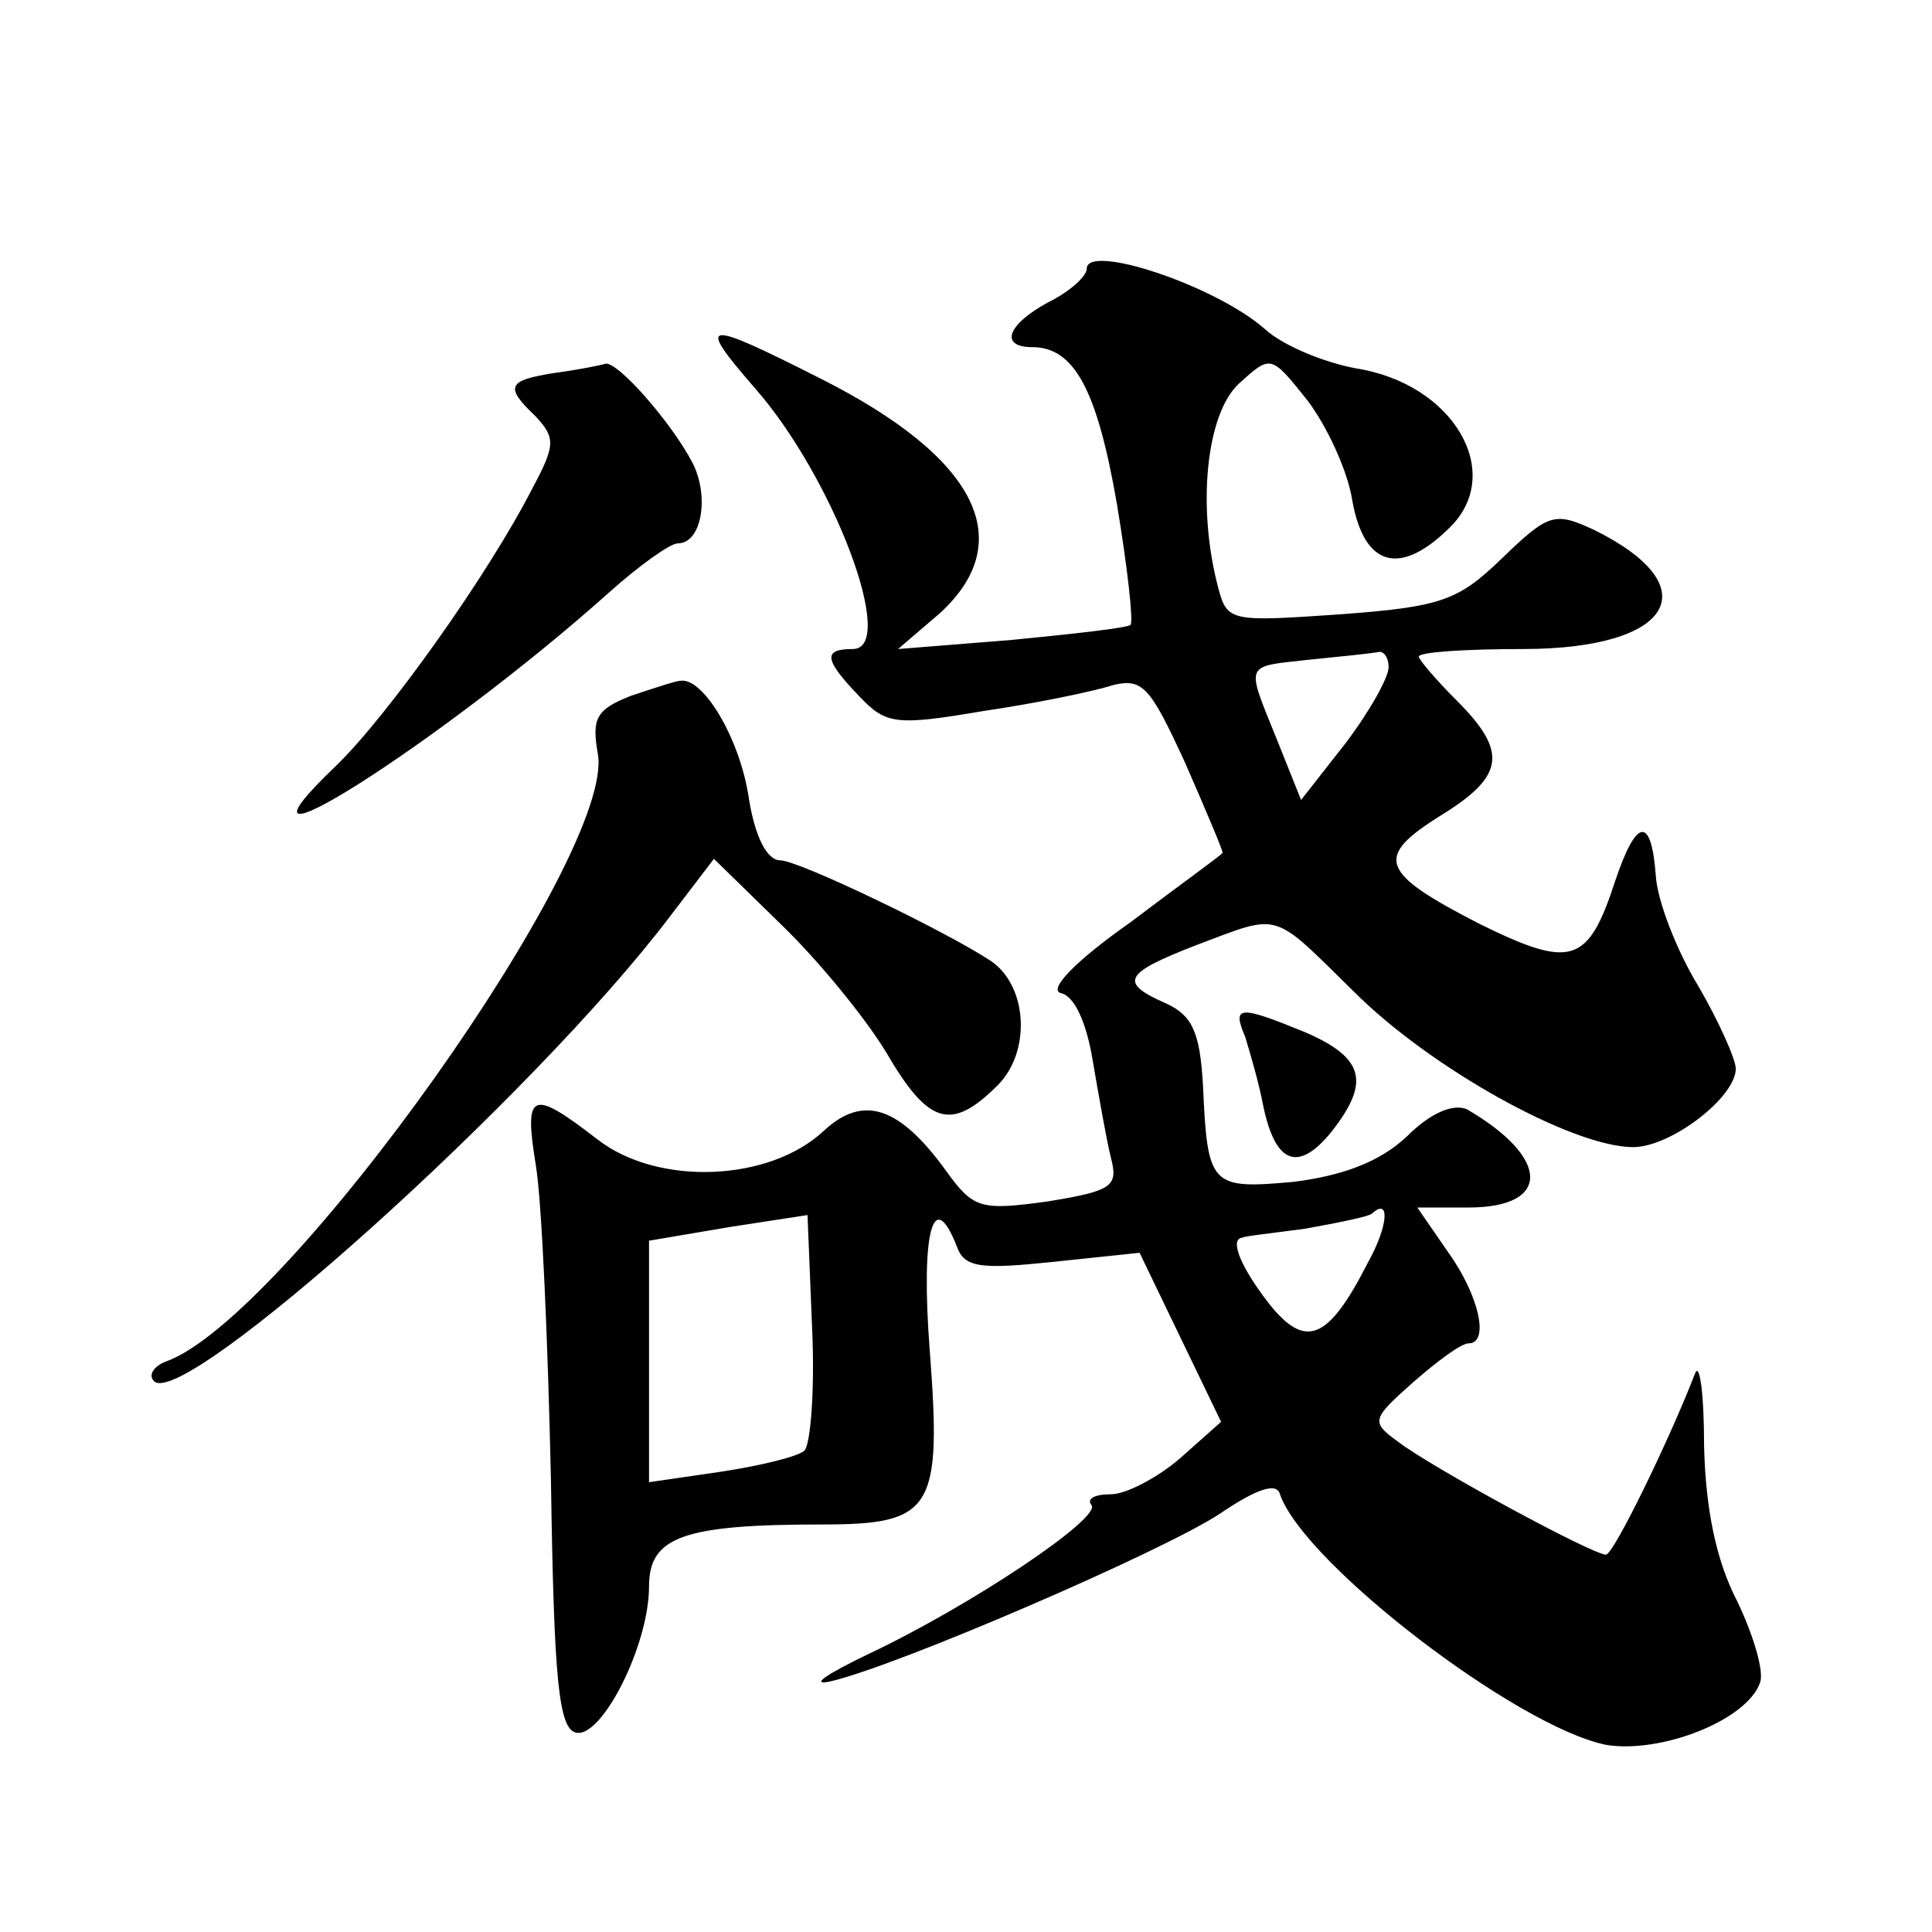 <?xml version="1.0" standalone="no"?>
<!DOCTYPE svg PUBLIC "-//W3C//DTD SVG 20010904//EN"
 "http://www.w3.org/TR/2001/REC-SVG-20010904/DTD/svg10.dtd">
<svg version="1.0" xmlns="http://www.w3.org/2000/svg"
 width="128pt" height="128pt" viewBox="0 0 128 128"
 preserveAspectRatio="xMidYMid meet">
<g transform="translate(0,128) scale(0.1,-0.1)"
fill="#0" stroke="none">
<path d="M720 1102 c0 -5 -11 -15 -25 -22 -28 -15 -33 -30 -11 -30 28 0 43 -29
56 -104 7 -42 11 -78 9 -80 -2 -2 -38 -6 -79 -10 l-75 -6 28 24 c52 48 24 103 -79
155 -79 40 -83 39 -44 -6 52 -59 95 -173 65 -173 -20 0 -19 -7 4 -31 18 -19 24
-20 83 -10 34 5 73 13 85 17 20 5 25 -1 48 -51 14 -32 25 -58 25 -60 0 -1 -28 -21
-61 -46 -37 -26 -55 -45 -46 -47 9 -2 17 -20 21 -45 4 -23 9 -52 12 -64 5 -19 1
-22 -42 -29 -44 -6 -49 -5 -67 20 -31 43 -55 51 -81 27 -36 -34 -110 -37 -150 -6
-44 34 -49 32 -41 -17 4 -24 8 -117 10 -208 2 -133 5 -166 17 -168 17 -3 48 58
48 97 0 33 23 41 115 41 73 0 79 10 71 115 -6 78 2 110 18 69 5 -14 16 -15 64 -10
l57 6 27 -56 27 -56 -27 -24 c-15 -13 -36 -24 -46 -24 -11 0 -16 -3 -13 -7 8 -8
-80 -67 -148 -99 -27 -13 -39 -21 -25 -18 44 10 220 86 258 111 25 17 38 21 40
13 16 -46 157 -154 216 -166 36 -6 93 16 102 41 3 7 -4 31 -15 54 -14 27 -21 61
-22 103 0 35 -3 56 -6 48 -17 -44 -54 -120 -59 -120 -9 0 -116 58 -138 75 -18 13
-17 15 10 39 16 14 32 26 37 26 14 0 7 32 -14 61 l-20 29 34 0 c55 0 54 33 -1 65
-9 4 -24 -2 -40 -18 -18 -17 -43 -26 -75 -30 -55 -5 -57 -3 -60 64 -2 35 -7 46
-24 54 -32 14 -29 20 20 39 56 21 49 23 104 -31 51 -51 145 -103 185 -103 25 0
68 33 68 52 0 6 -11 31 -25 55 -14 23 -27 56 -28 73 -3 40 -13 38 -27 -4 -18 -55
-29 -58 -90 -28 -66 34 -70 44 -25 72 42 26 44 42 10 76 -14 14 -25 27 -25 29 0
3 31 5 69 5 99 0 124 41 47 79 -26 12 -30 11 -61 -19 -29 -28 -40 -32 -107 -37
-73 -5 -75 -5 -81 18 -14 53 -8 115 14 135 21 19 21 19 45 -11 13 -17 27 -47 30
-67 8 -44 32 -50 65 -17 36 36 2 95 -63 105 -21 4 -48 15 -60 26 -33 29 -118 57
-118 40z m200 -264 c0 -7 -13 -30 -29 -51 l-29 -37 -16 40 c-21 52 -22 48 22 53
20 2 40 4 45 5 4 1 7 -4 7 -10z m-387 -519 c-4 -4 -29 -10 -55 -14 l-48 -7 0 80
0 80 53 9 52 8 3 -74 c2 -41 -1 -78 -5 -82z m373 124 c-26 -51 -41 -57 -65 -27
-18 23 -27 43 -18 44 1 1 20 3 42 6 22 4 42 8 44 10 12 11 11 -8 -3 -33z M368 1033
c-32 -5 -34 -9 -13 -29 13 -14 13 -19 -2 -47 -29 -57 -96 -151 -130 -184 -89 -85
68 14 180 114 20 18 41 33 46 33 16 0 21 31 10 53 -14 27 -50 68 -58 66 -3 -1 -18
-4 -33 -6z M418 819 c-23 -9 -26 -15 -22 -38 13 -66 -207 -375 -286 -403 -8 -3
-12 -9 -8 -13 19 -20 252 189 342 308 l29 38 44 -43 c25 -24 56 -62 70 -85 28 -48
43 -53 74 -22 22 22 20 65 -4 82 -30 20 -128 67 -140 67 -9 0 -17 16 -21 42 -6
39 -30 79 -45 77 -3 0 -18 -5 -33 -10z M825 593 c3 -10 9 -30 12 -46 8 -38 23 -44
45 -17 26 33 22 49 -17 66 -44 18 -49 18 -40 -3z"/>
</g>
</svg>
